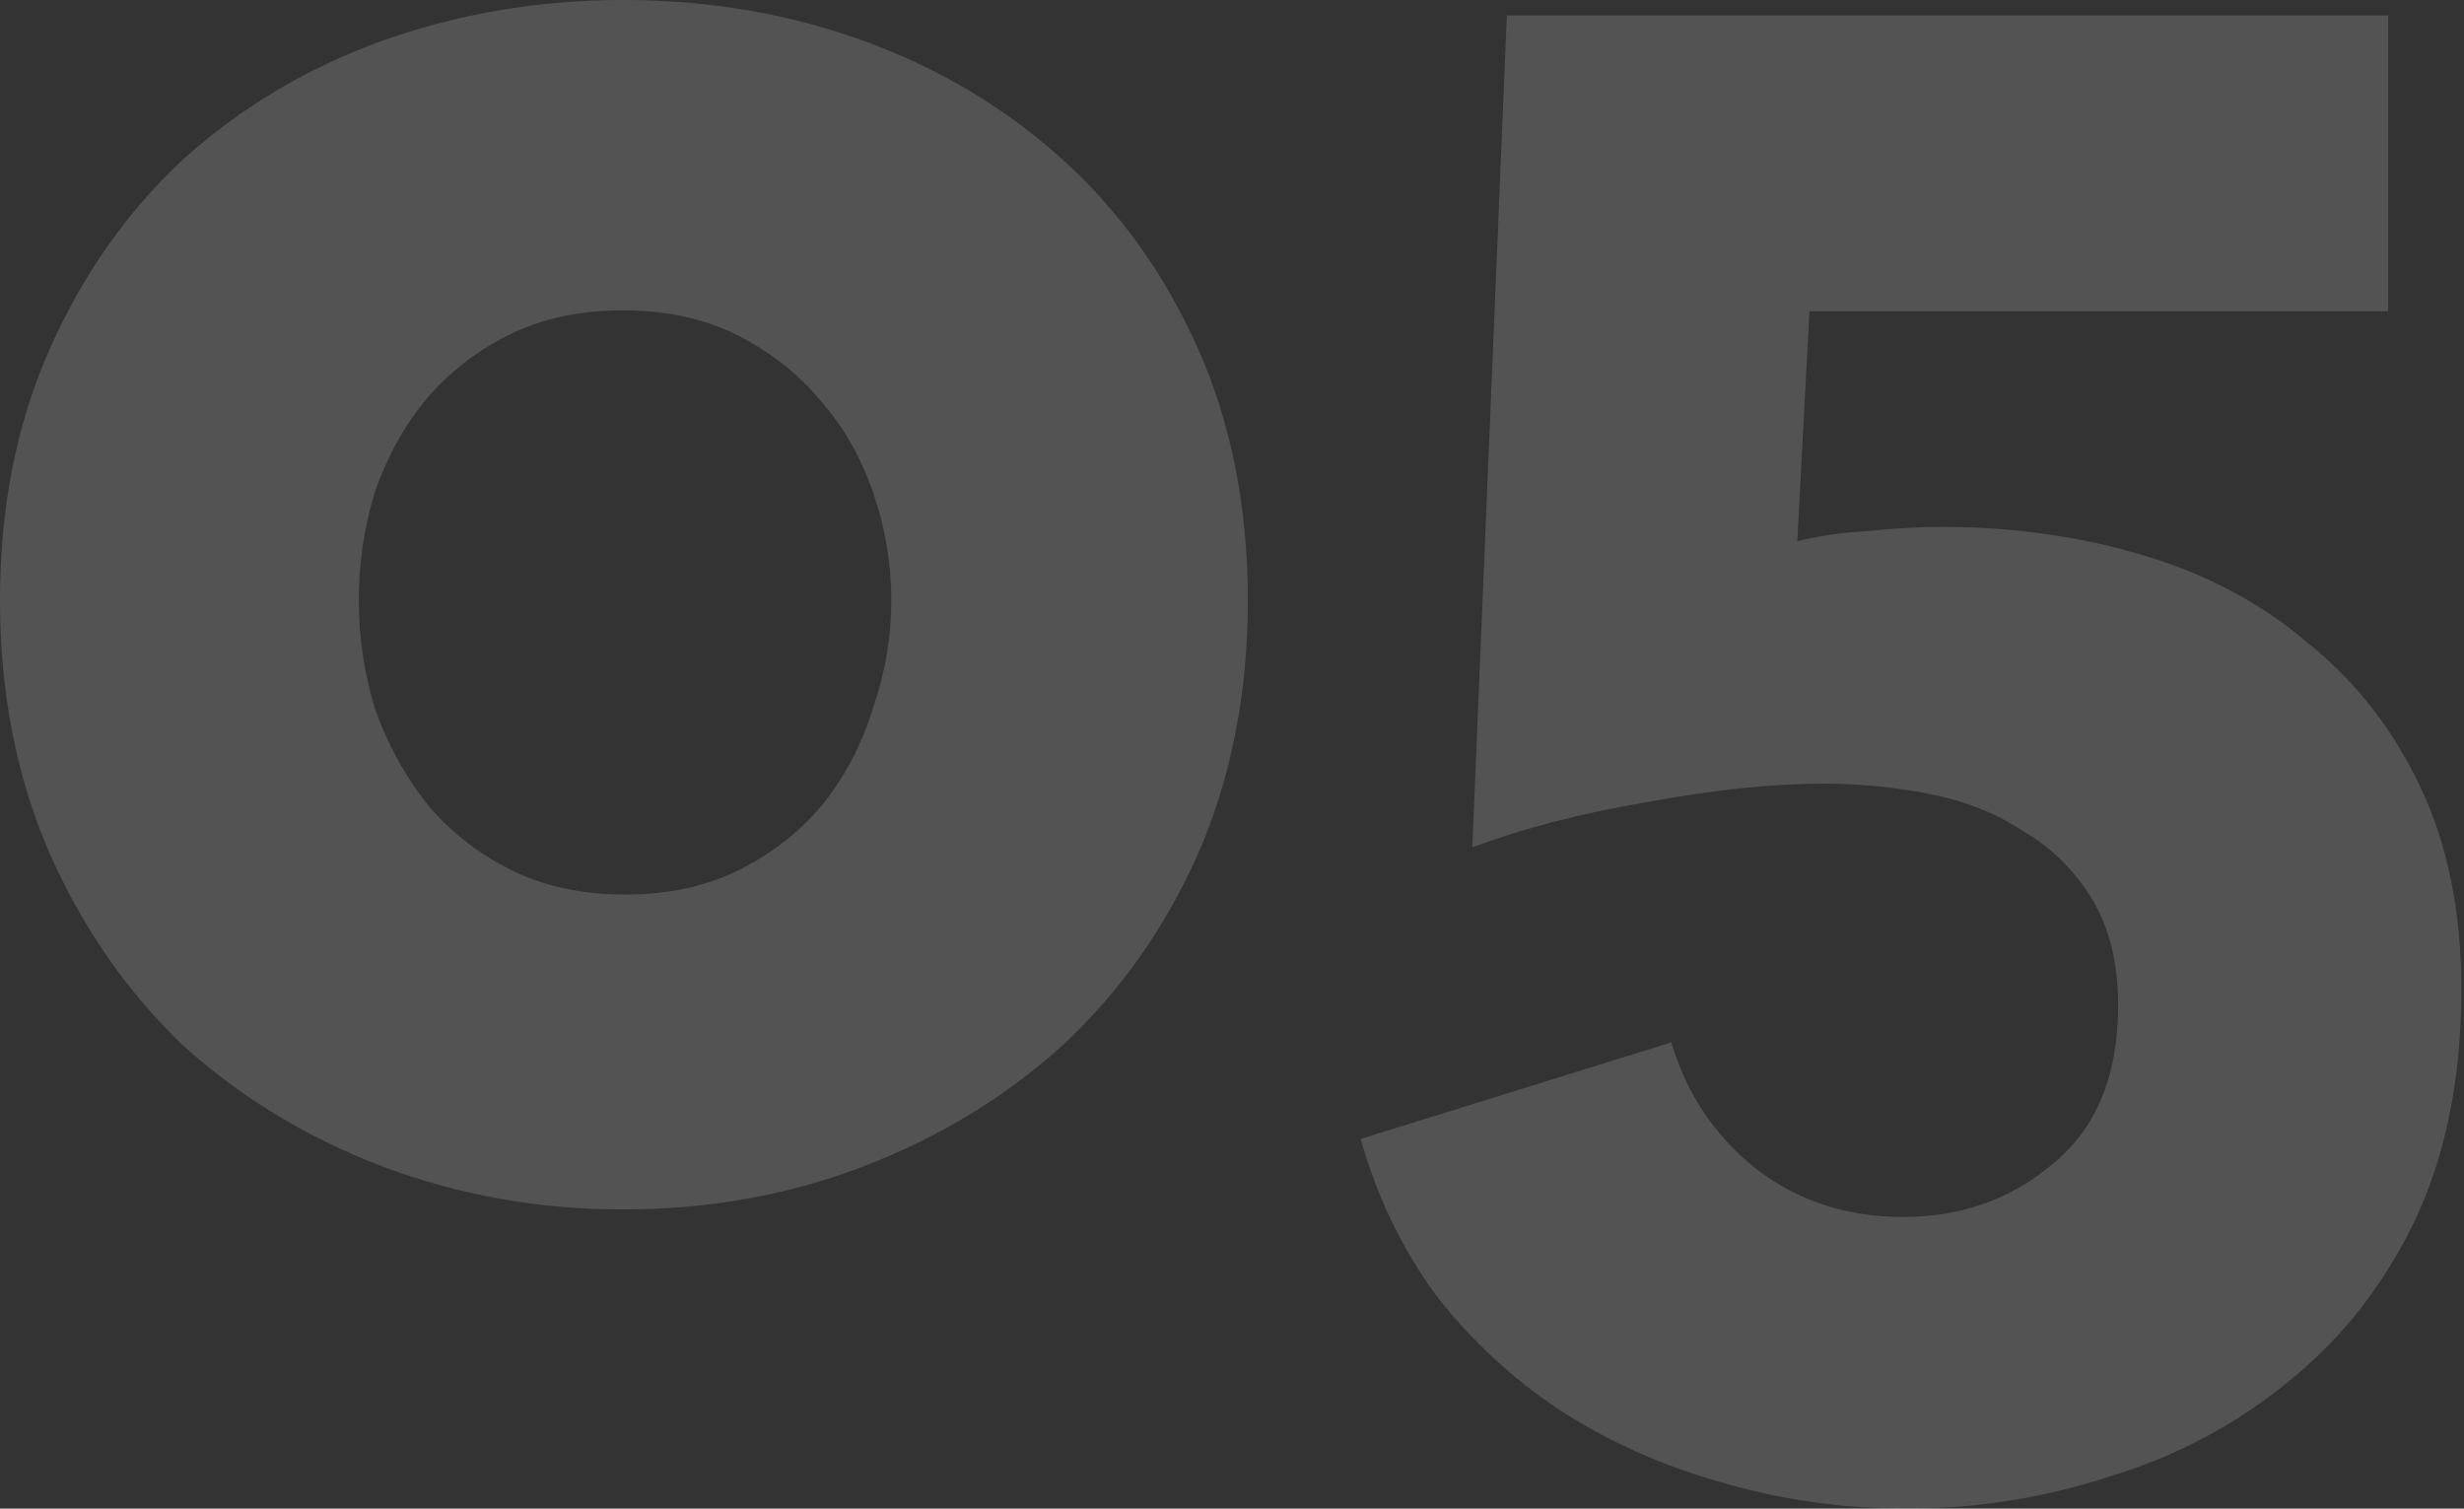 <svg width="392" height="240" viewBox="0 0 392 240" fill="none" xmlns="http://www.w3.org/2000/svg">
<rect x="0" y="0" width="392" height="240" fill="#333333" stroke="none"/>
<path d="M198.52 95.478C198.52 110.241 195.887 123.673 190.622 135.775C185.357 147.634 178.177 157.799 169.083 166.269C159.989 174.498 149.458 180.912 137.492 185.51C125.526 190.109 112.722 192.408 99.08 192.408C85.678 192.408 72.874 190.109 60.669 185.51C48.703 180.912 38.172 174.498 29.078 166.269C20.223 157.799 13.163 147.634 7.898 135.775C2.633 123.673 0 110.241 0 95.478C0 80.715 2.633 67.403 7.898 55.544C13.163 43.685 20.223 33.641 29.078 25.412C38.172 17.184 48.703 10.891 60.669 6.535C72.874 2.178 85.678 0 99.08 0C112.722 0 125.526 2.178 137.492 6.535C149.458 10.891 159.989 17.184 169.083 25.412C178.177 33.641 185.357 43.685 190.622 55.544C195.887 67.403 198.52 80.715 198.52 95.478ZM141.8 95.478C141.8 89.669 140.843 83.982 138.928 78.415C137.013 72.849 134.261 68.008 130.671 63.894C127.081 59.538 122.654 56.028 117.389 53.366C112.124 50.704 106.021 49.373 99.08 49.373C92.14 49.373 86.037 50.704 80.772 53.366C75.507 56.028 71.079 59.538 67.49 63.894C64.139 68.008 61.506 72.849 59.592 78.415C57.917 83.982 57.079 89.669 57.079 95.478C57.079 101.286 57.917 106.974 59.592 112.54C61.506 118.107 64.259 123.189 67.849 127.788C71.438 132.144 75.866 135.654 81.131 138.316C86.396 140.978 92.499 142.309 99.439 142.309C106.38 142.309 112.483 140.978 117.748 138.316C123.013 135.654 127.44 132.144 131.03 127.788C134.62 123.189 137.253 118.107 138.928 112.54C140.843 106.974 141.8 101.286 141.8 95.478Z" fill="white" fill-opacity="0.16"/>
<path d="M391.579 157.337C391.579 171.495 389.102 183.802 384.148 194.257C379.194 204.495 372.516 212.99 364.116 219.742C355.931 226.495 346.562 231.505 336.008 234.772C325.453 238.257 314.576 240 303.376 240C293.037 240 283.129 238.584 273.651 235.752C264.39 233.138 255.882 229.326 248.127 224.317C240.589 219.307 234.019 213.208 228.419 206.02C223.034 198.614 219.05 190.337 216.465 181.188L265.897 165.832C268.267 173.891 272.682 180.535 279.144 185.762C285.821 190.99 293.683 193.604 302.729 193.604C311.991 193.604 319.961 190.772 326.638 185.109C333.53 179.446 336.977 171.06 336.977 159.951C336.977 153.198 335.577 147.535 332.777 142.961C329.977 138.387 326.315 134.793 321.792 132.179C317.484 129.347 312.53 127.387 306.93 126.298C301.329 125.208 295.729 124.664 290.129 124.664C281.944 124.664 272.575 125.644 262.02 127.604C251.681 129.347 242.42 131.743 234.235 134.793L239.727 2.467H379.947V49.516H287.867L285.929 86.11C289.375 85.239 293.144 84.694 297.237 84.476C301.545 84.04 305.422 83.823 308.868 83.823C320.284 83.823 331.053 85.347 341.177 88.397C351.3 91.446 360.024 96.129 367.347 102.446C374.886 108.545 380.809 116.169 385.117 125.317C389.425 134.466 391.579 145.139 391.579 157.337Z" fill="white" fill-opacity="0.16"/>
</svg>
